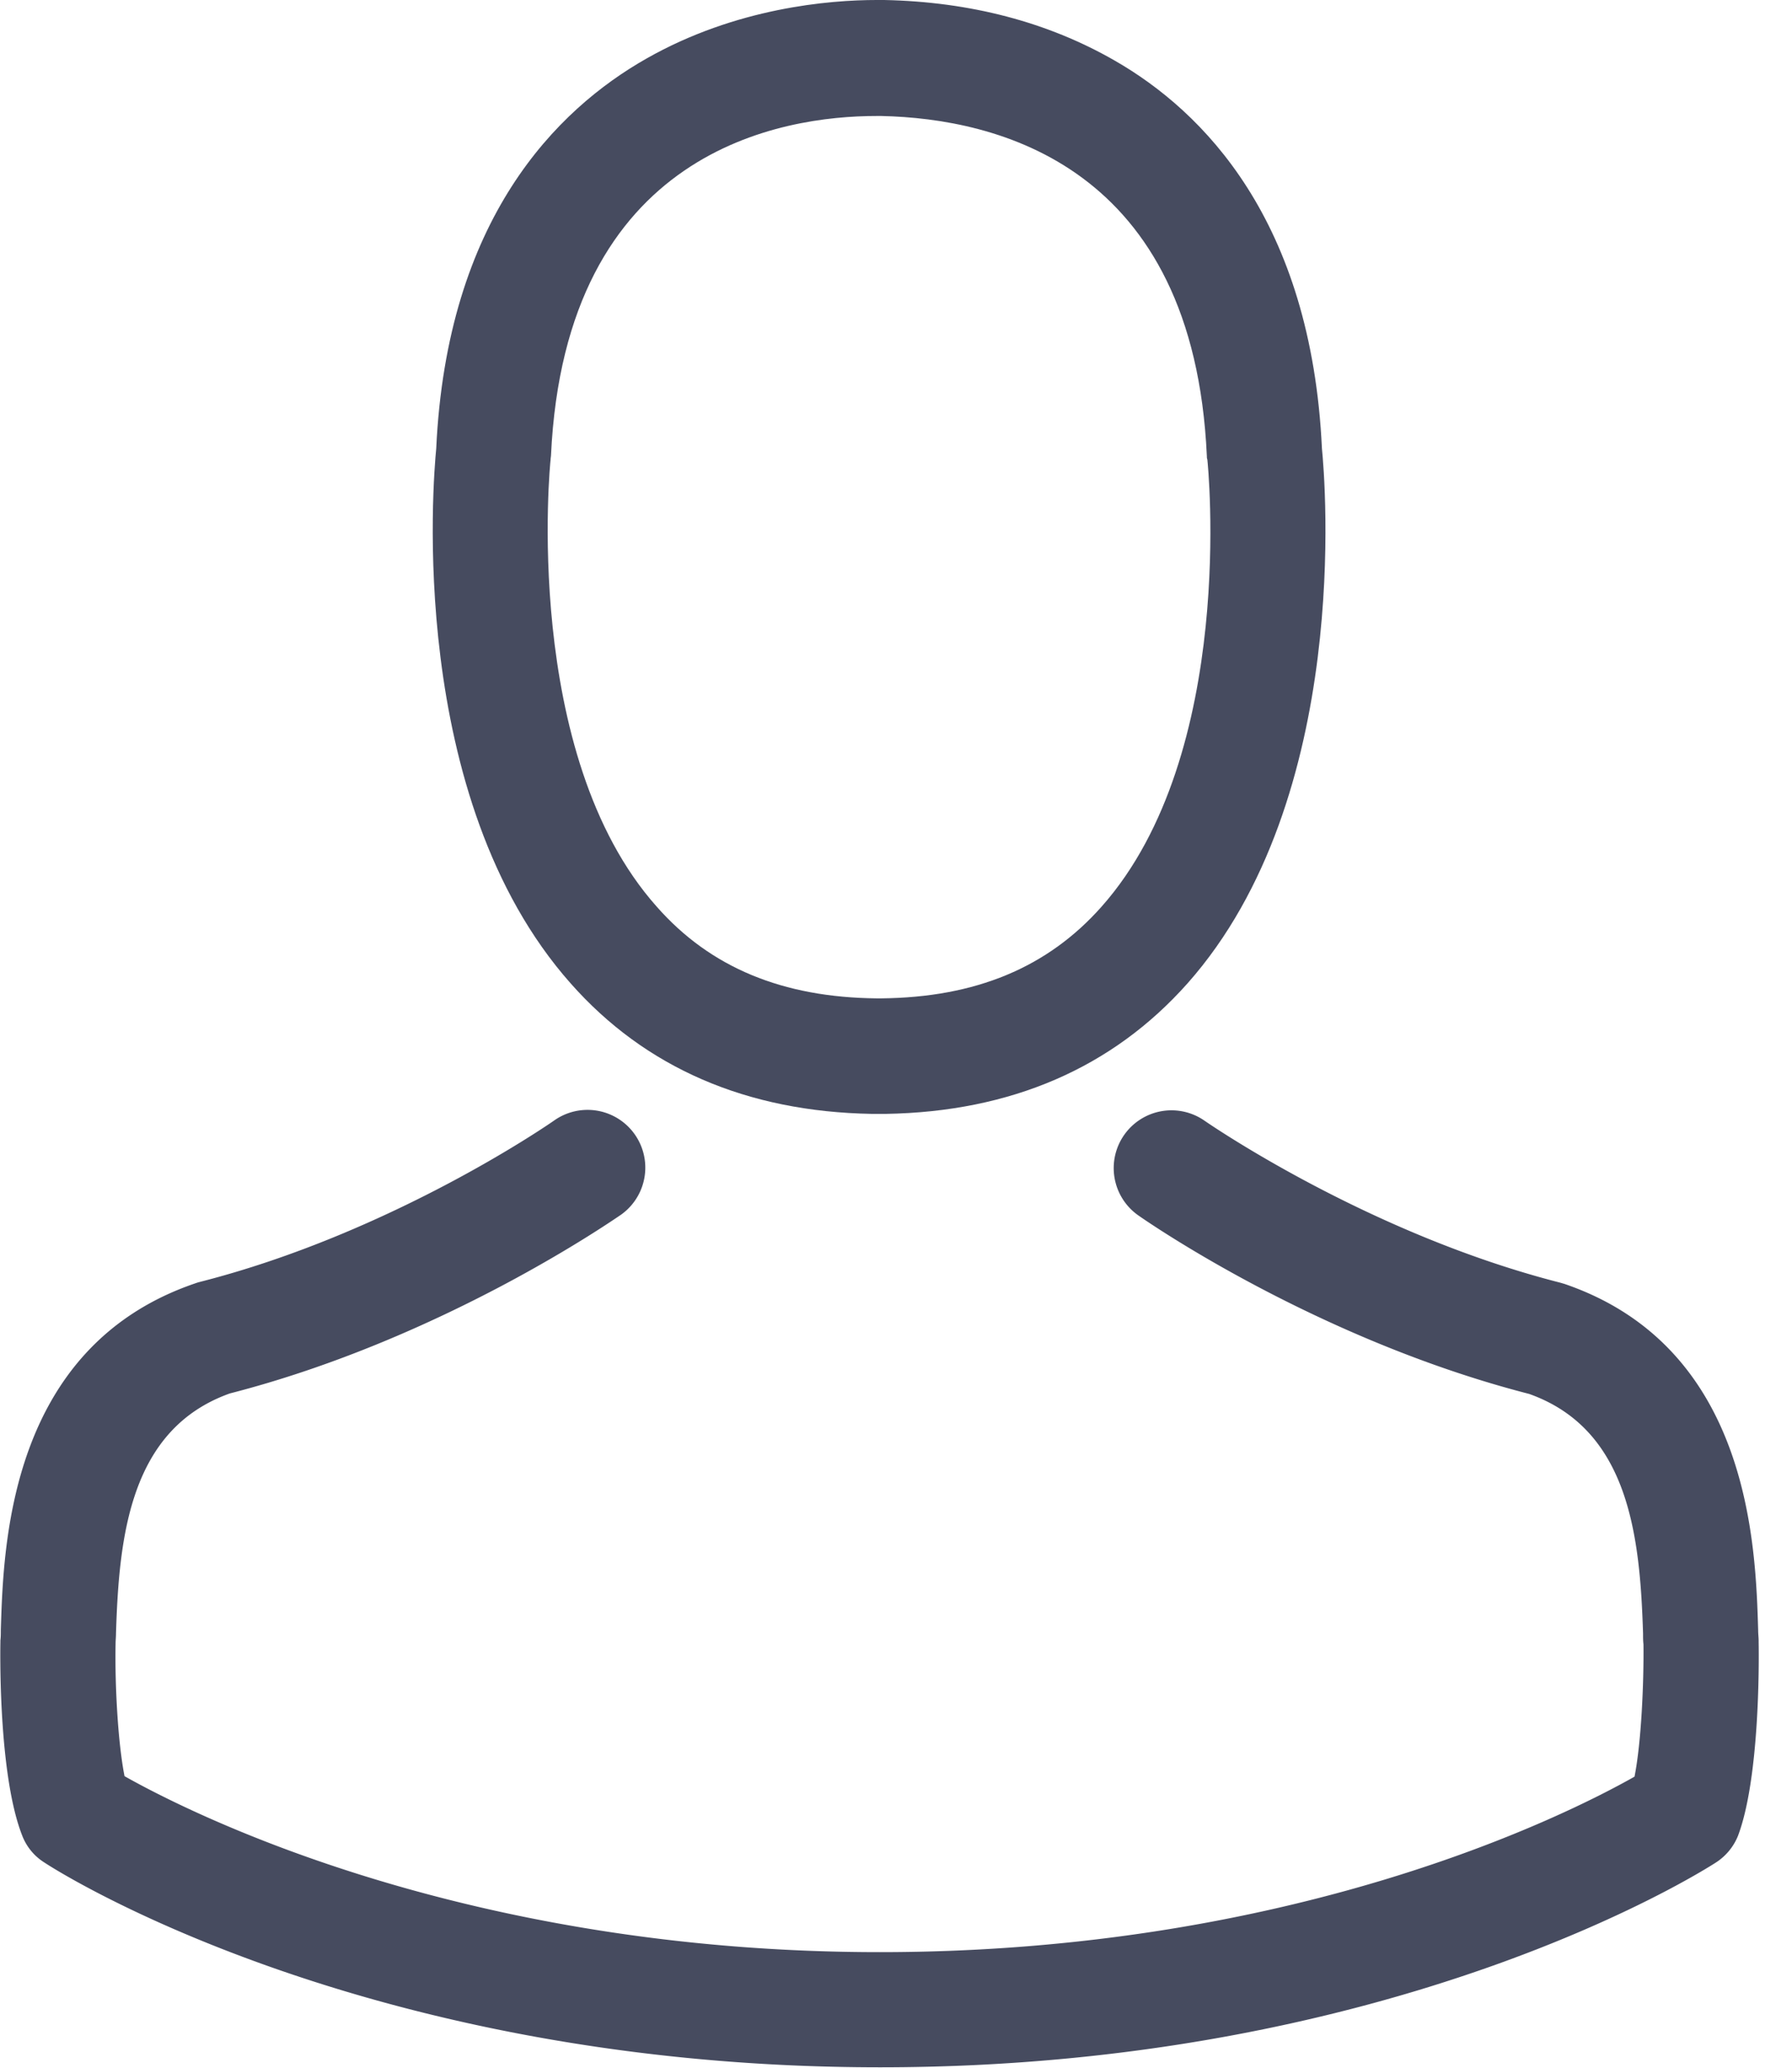 <svg xmlns="http://www.w3.org/2000/svg" width="26" height="30" viewBox="0 0 26 30">
    <g fill="#464B5F" fill-rule="evenodd">
        <path fill-rule="nonzero" d="M12.652 16.161h.199c1.82-.03 3.292-.67 4.379-1.894 2.391-2.696 1.994-7.317 1.95-7.758-.155-3.31-1.72-4.894-3.012-5.633C15.205.323 14.08.025 12.826 0H12.72c-.689 0-2.043.112-3.341.85-1.304.74-2.895 2.324-3.05 5.66-.043.44-.44 5.061 1.95 7.757 1.081 1.224 2.553 1.863 4.373 1.894zM7.988 6.665c0-.019.006-.038.006-.05.205-4.454 3.366-4.932 4.72-4.932H12.79c1.677.037 4.528.72 4.72 4.932 0 .019 0 .037.007.05.006.043.44 4.267-1.535 6.49-.782.882-1.826 1.317-3.198 1.33h-.063c-1.366-.013-2.416-.448-3.192-1.33-1.969-2.21-1.547-6.453-1.54-6.49z"/>
        <path d="M25.516 23.826v-.019c0-.05-.007-.099-.007-.155-.037-1.23-.118-4.105-2.813-5.025l-.062-.018c-2.802-.715-5.13-2.33-5.156-2.348a.838.838 0 1 0-.962 1.373c.105.074 2.577 1.795 5.67 2.59 1.448.515 1.609 2.062 1.653 3.478 0 .056 0 .105.006.155.006.56-.031 1.423-.13 1.92-1.007.57-4.951 2.546-10.951 2.546-5.975 0-9.944-1.981-10.957-2.553-.099-.497-.142-1.36-.13-1.92 0-.049.006-.098.006-.154.044-1.416.205-2.963 1.652-3.479 3.094-.795 5.566-2.521 5.671-2.59a.838.838 0 1 0-.963-1.372c-.024.018-2.341 1.633-5.155 2.347a.782.782 0 0 0-.062.02C.13 19.546.05 22.421.012 23.645c0 .056 0 .106-.006.155v.019C0 24.143-.006 25.8.323 26.634a.797.797 0 0 0 .323.39c.186.125 4.652 2.97 12.124 2.97s11.938-2.851 12.124-2.97a.831.831 0 0 0 .323-.39c.311-.827.305-2.485.299-2.808z"/>
    </g>
</svg>
